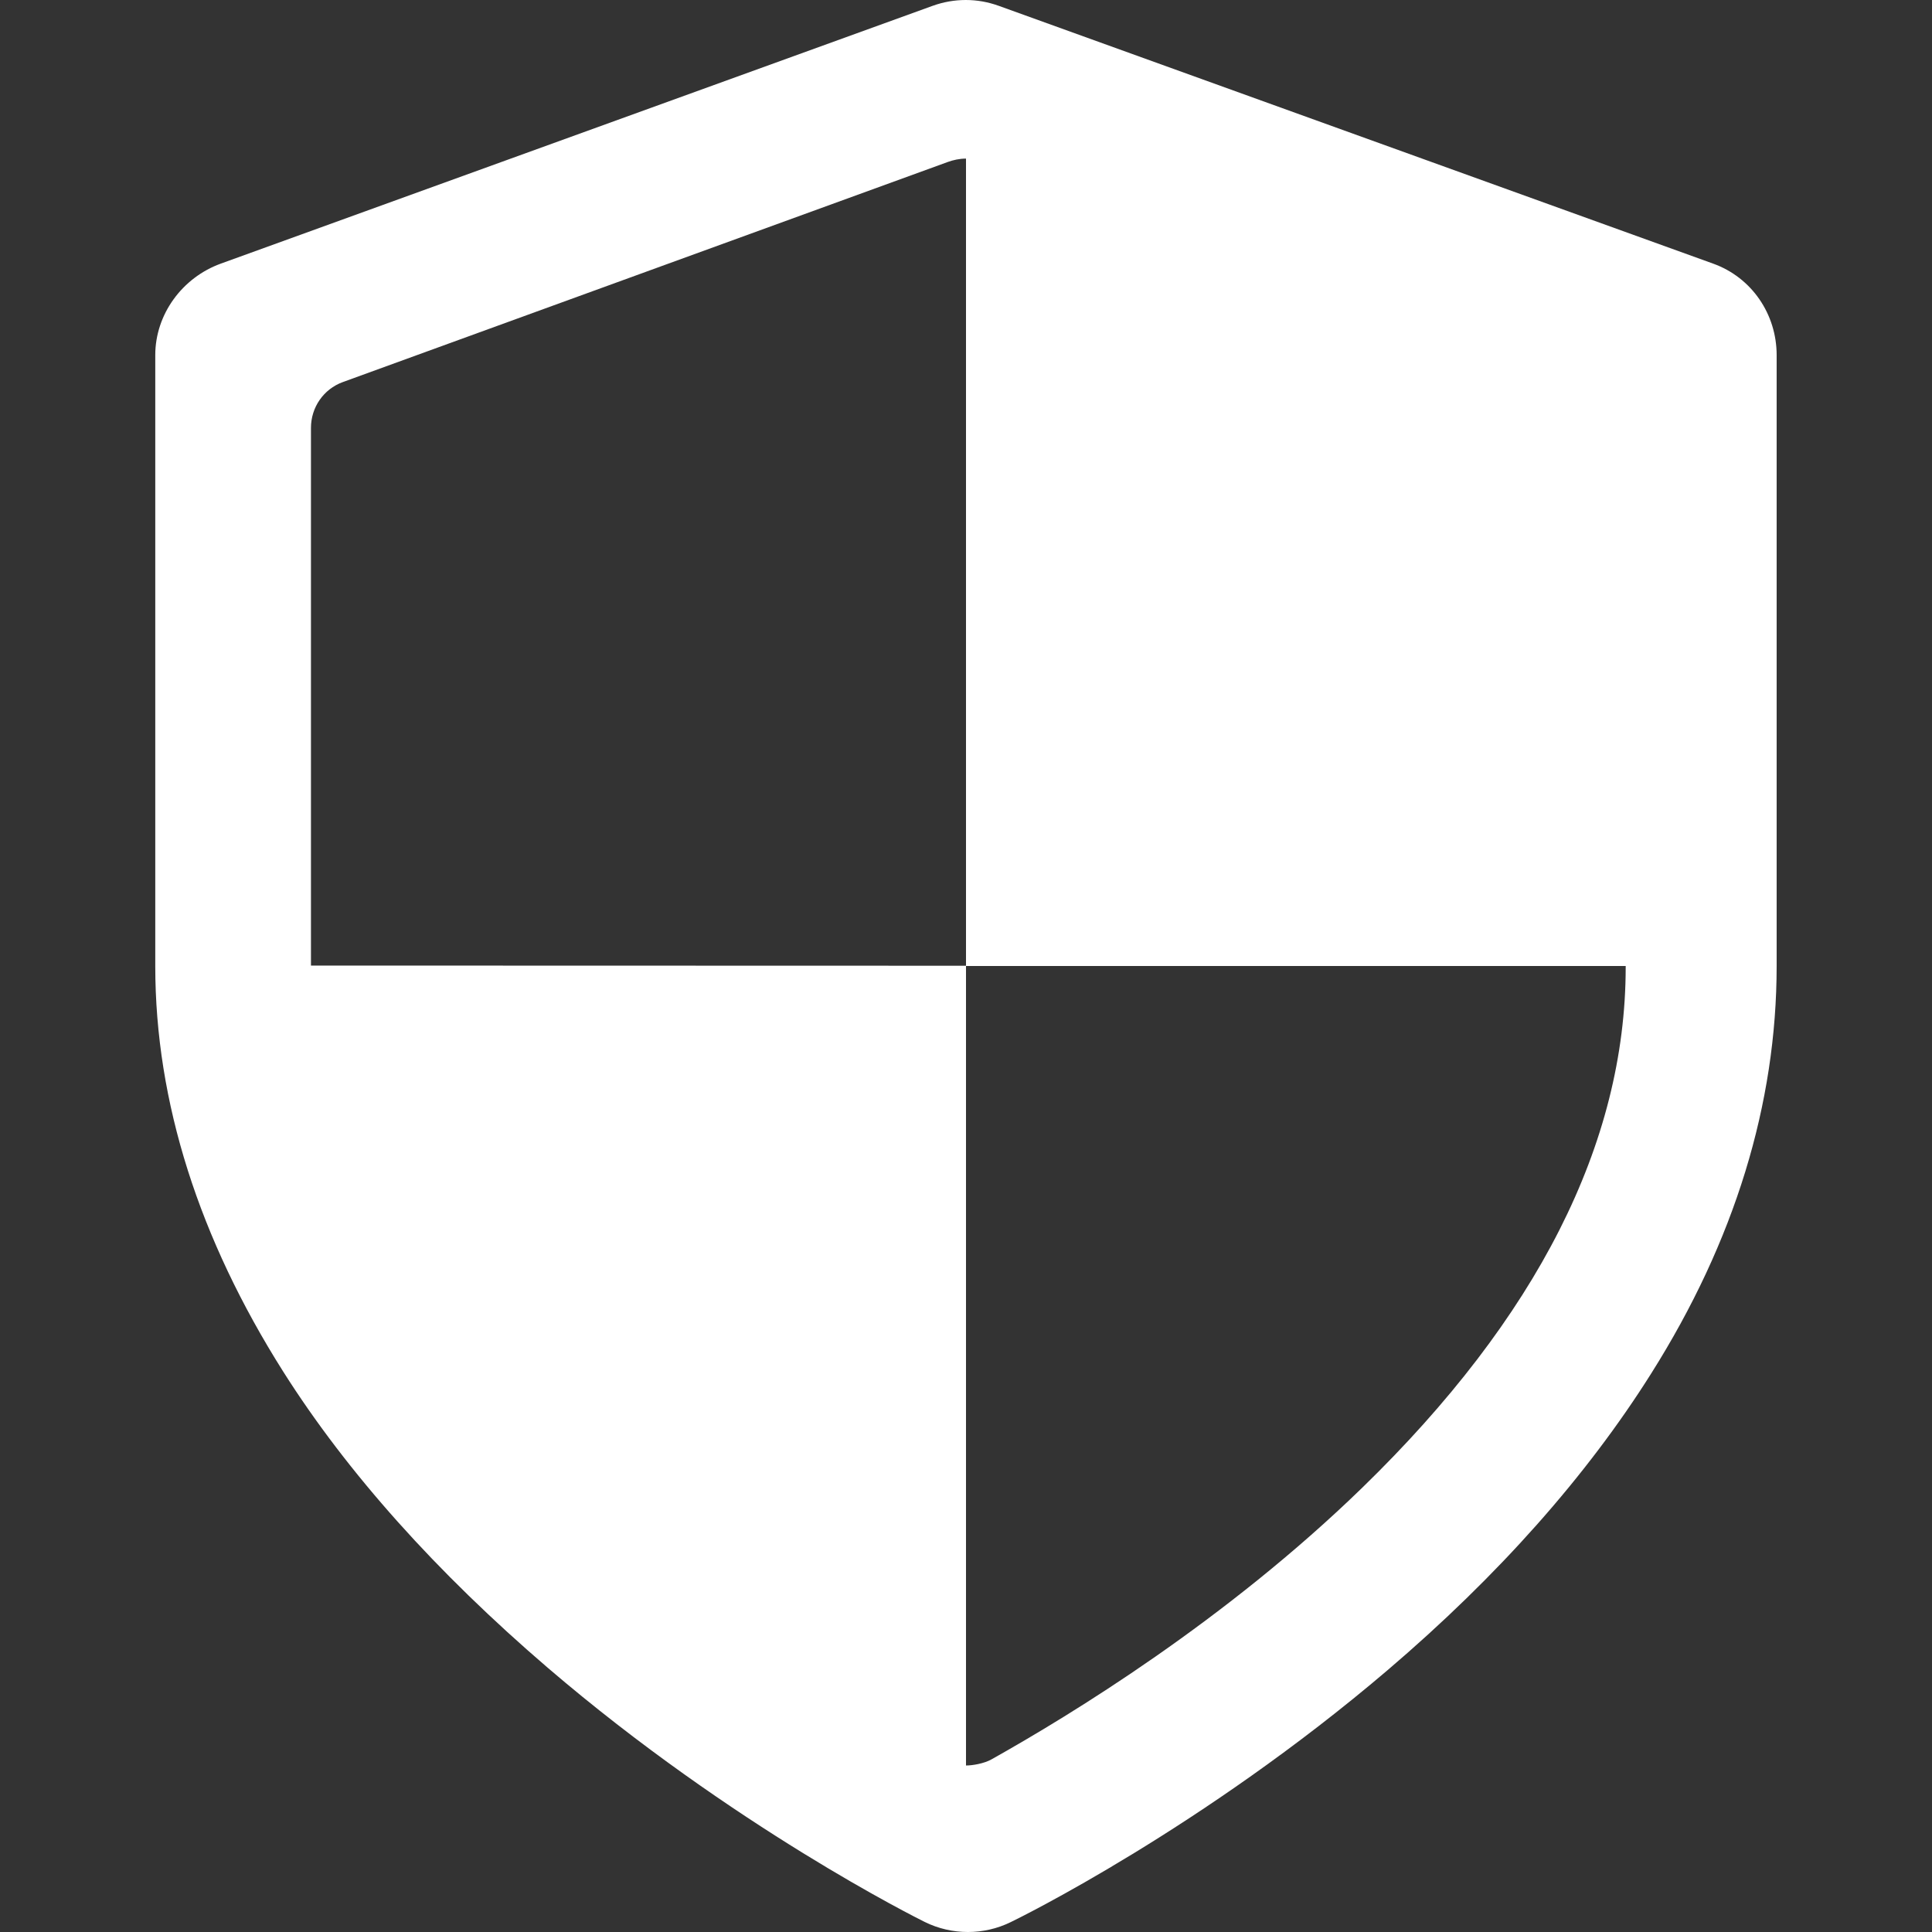 <svg width="22" height="22" viewBox="0 0 22 22" fill="none" xmlns="http://www.w3.org/2000/svg">
<rect x="0" y="0" width="22" height="22" fill="#333333" stroke="none"/>
<path d="M19.508 3.002L11.372 0.066C11.25 0.022 11.125 0 10.998 0C10.87 0 10.743 0.022 10.621 0.066L2.514 3.002C2.076 3.161 1.768 3.578 1.768 4.044V11C1.768 12.553 2.269 14.106 3.224 15.617C3.956 16.774 4.976 17.909 6.237 18.991C8.347 20.799 10.441 21.841 10.529 21.885C10.684 21.962 10.854 22 11.022 22C11.188 22 11.355 21.963 11.508 21.888C11.596 21.846 13.689 20.819 15.801 19.018C17.064 17.941 18.068 16.806 18.8 15.644C19.755 14.131 20.231 12.568 20.231 11V4.044C20.231 3.577 19.947 3.16 19.508 3.002ZM3.541 10.995V4.872C3.541 4.639 3.684 4.431 3.903 4.351L10.794 1.844C10.855 1.822 10.926 1.806 11 1.806V11H18.512C18.512 11 18.512 11.01 18.512 11.016C18.511 13.02 17.502 15.006 15.514 16.939C13.961 18.449 12.197 19.526 11.289 20.035C11.205 20.082 11.074 20.104 11 20.104C11 19.932 11 11.095 11 10.997L3.541 10.995Z" fill="white"/>
</svg>
